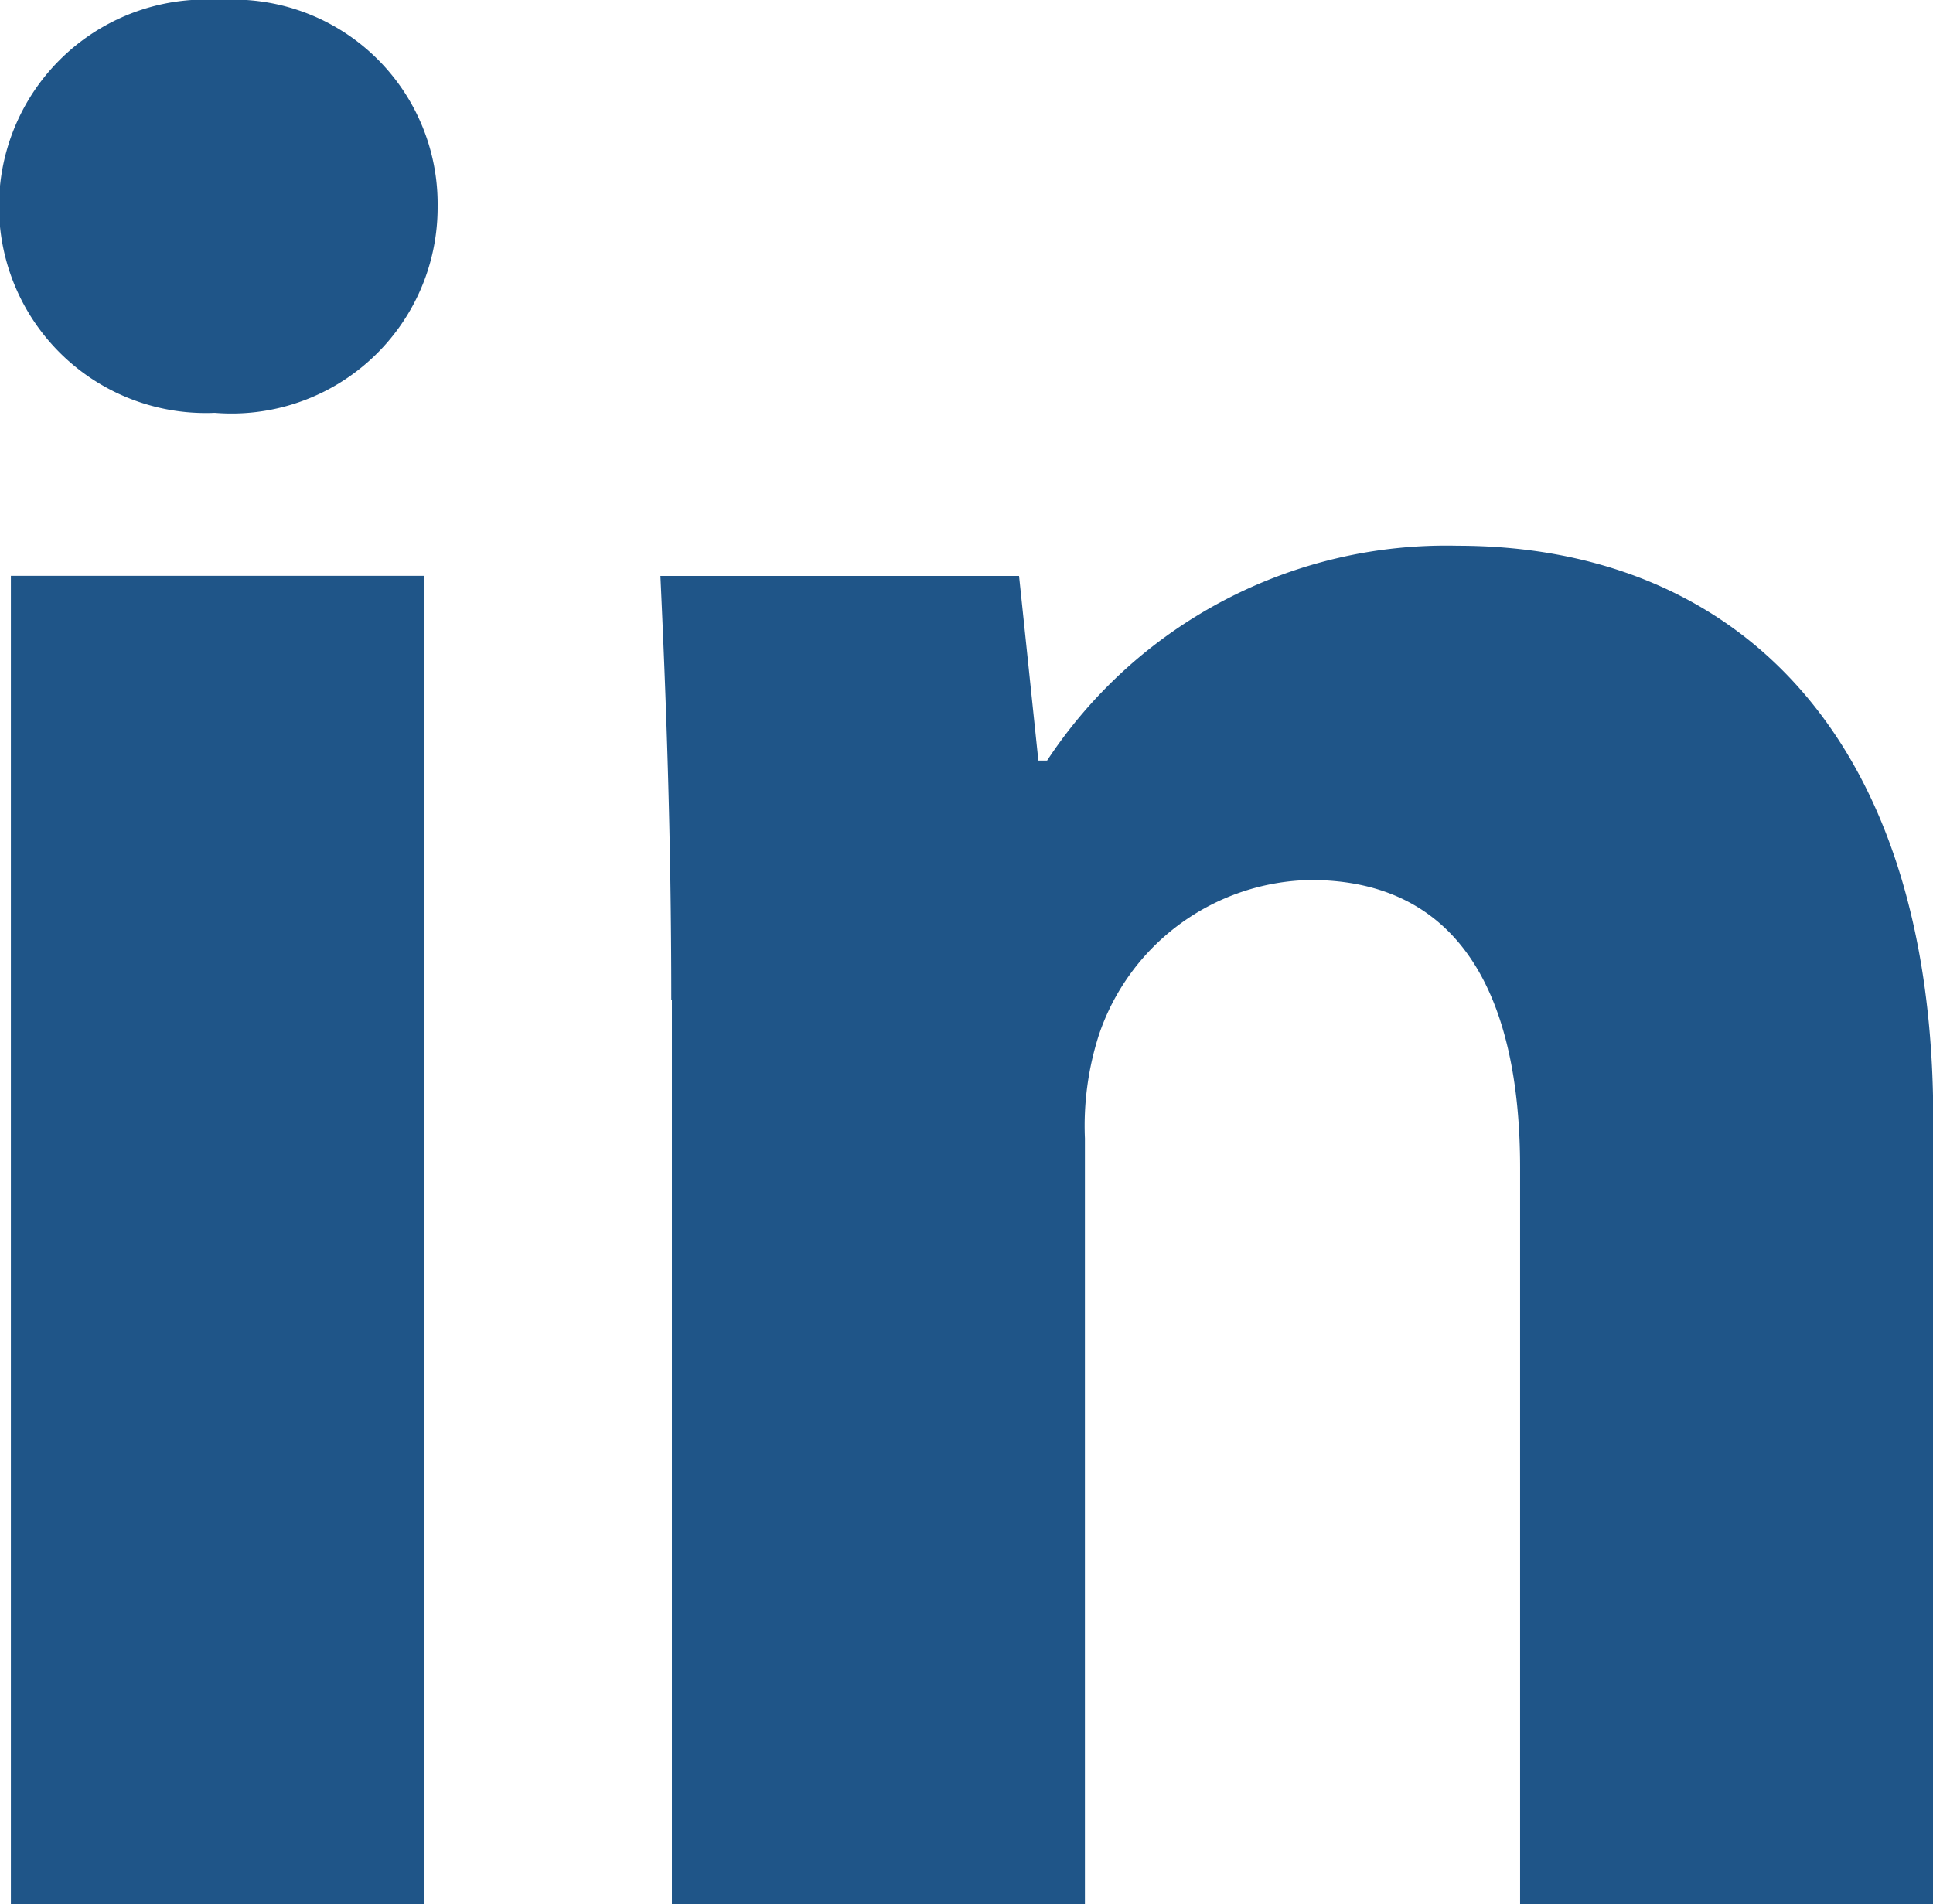 <?xml version="1.0" encoding="UTF-8"?>
<svg xmlns="http://www.w3.org/2000/svg" id="Layer_1" width="22.218" height="21.892" viewBox="0 0 22.218 21.892">
  <path id="Path_4" data-name="Path 4" d="M10.4,7.973a2.368,2.368,0,0,1-2.56,2.373A2.377,2.377,0,1,1,7.9,5.6,2.349,2.349,0,0,1,10.4,7.973ZM5.495,27.492V12.22h4.746V27.492Zm7.591-10.4c0-1.908-.062-3.5-.125-4.871h4.122l.222,2.123h.1a5.492,5.492,0,0,1,4.718-2.47c3.123,0,5.468,2.1,5.468,6.592v9.028H22.842V19.027c0-1.971-.687-3.31-2.408-3.31A2.613,2.613,0,0,0,18,17.5a3.413,3.413,0,0,0-.16,1.187v8.805H13.093v-10.4Z" transform="translate(-5.37 -5.6)" fill="#1f5588"></path>
</svg>
